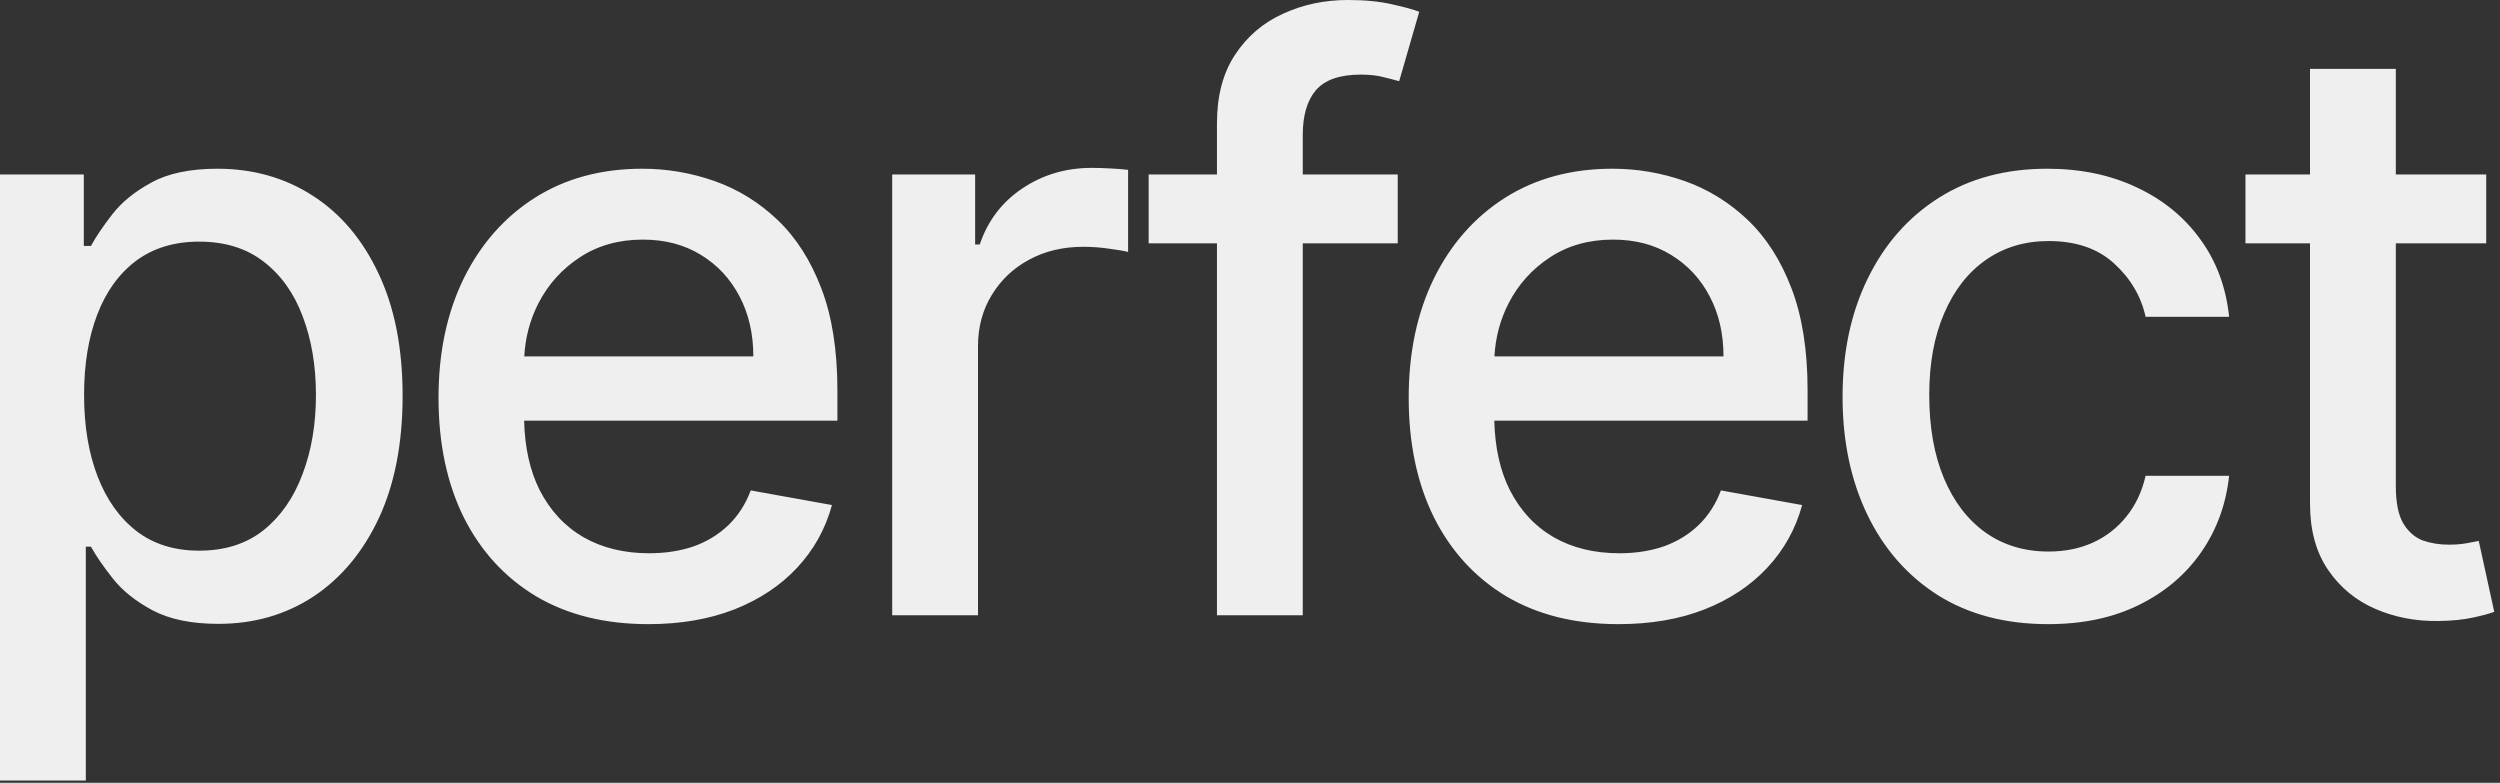 <?xml version="1.0" encoding="UTF-8"?> <svg xmlns="http://www.w3.org/2000/svg" width="198" height="62" viewBox="0 0 198 62" fill="none"><rect x="0" y="0" width="198" height="62" fill="#333333" stroke="none"/><path d="M17.227 13.363C20.046 13.363 22.561 14.076 24.773 15.5C26.985 16.924 28.72 18.977 29.977 21.659C31.25 24.341 31.887 27.568 31.887 31.341C31.887 35.114 31.258 38.349 30 41.046C28.742 43.727 27.015 45.795 24.818 47.25C22.622 48.689 20.114 49.409 17.296 49.409C15.175 49.409 13.439 49.053 12.091 48.341C10.758 47.629 9.712 46.795 8.954 45.841C8.197 44.886 7.613 44.038 7.204 43.296H6.796V61.818H0V13.818H6.637V19.477H7.204C7.598 18.75 8.167 17.909 8.909 16.954C9.652 16 10.682 15.166 12 14.454C13.318 13.727 15.061 13.363 17.227 13.363ZM50.868 13.363C52.838 13.363 54.747 13.689 56.596 14.341C58.444 14.992 60.103 16.015 61.572 17.409C63.042 18.803 64.201 20.614 65.05 22.841C65.898 25.053 66.322 27.742 66.322 30.909V33.318H41.511C41.563 35.446 41.97 37.272 42.731 38.796C43.565 40.432 44.724 41.682 46.209 42.546C47.694 43.394 49.429 43.818 51.414 43.818C52.702 43.818 53.876 43.636 54.937 43.273C55.997 42.894 56.914 42.333 57.687 41.591C58.459 40.848 59.05 39.932 59.459 38.841L65.891 40C65.376 41.894 64.451 43.553 63.118 44.977C61.8 46.387 60.141 47.485 58.141 48.273C56.156 49.045 53.891 49.432 51.346 49.432C47.906 49.432 44.944 48.697 42.459 47.227C39.989 45.743 38.08 43.659 36.731 40.977C35.398 38.281 34.731 35.121 34.731 31.5C34.731 27.924 35.398 24.773 36.731 22.046C38.08 19.319 39.959 17.189 42.368 15.659C44.792 14.129 47.626 13.363 50.868 13.363ZM127.706 13.363C129.676 13.363 131.584 13.689 133.433 14.341C135.281 14.992 136.94 16.015 138.41 17.409C139.88 18.803 141.039 20.614 141.888 22.841C142.736 25.053 143.16 27.742 143.16 30.909V33.318H118.349C118.401 35.446 118.808 37.272 119.569 38.796C120.403 40.432 121.562 41.682 123.047 42.546C124.532 43.394 126.266 43.818 128.251 43.818C129.539 43.818 130.713 43.636 131.773 43.273C132.834 42.894 133.751 42.333 134.523 41.591C135.296 40.848 135.888 39.932 136.297 38.841L142.729 40C142.213 41.894 141.289 43.553 139.956 44.977C138.638 46.387 136.978 47.485 134.979 48.273C132.994 49.045 130.728 49.432 128.183 49.432C124.744 49.432 121.782 48.697 119.297 47.227C116.827 45.743 114.918 43.659 113.569 40.977C112.236 38.281 111.569 35.121 111.569 31.5C111.569 27.924 112.236 24.773 113.569 22.046C114.918 19.319 116.797 17.189 119.206 15.659C121.63 14.129 124.464 13.363 127.706 13.363ZM162.137 13.363C164.788 13.363 167.152 13.856 169.228 14.841C171.303 15.81 172.977 17.174 174.25 18.932C175.538 20.689 176.303 22.742 176.546 25.091H169.932C169.568 23.454 168.735 22.045 167.432 20.863C166.144 19.682 164.417 19.091 162.25 19.091C160.356 19.091 158.697 19.591 157.272 20.591C155.863 21.576 154.765 22.985 153.978 24.818C153.19 26.637 152.796 28.788 152.796 31.273C152.796 33.818 153.182 36.015 153.954 37.863C154.727 39.712 155.818 41.144 157.228 42.159C158.652 43.174 160.326 43.682 162.25 43.682C163.538 43.682 164.705 43.447 165.75 42.977C166.811 42.493 167.697 41.803 168.409 40.909C169.136 40.015 169.644 38.939 169.932 37.682H176.546C176.303 39.939 175.568 41.955 174.341 43.727C173.114 45.5 171.47 46.894 169.409 47.909C167.364 48.924 164.962 49.432 162.204 49.432C158.826 49.432 155.917 48.667 153.478 47.137C151.053 45.591 149.19 43.462 147.887 40.75C146.584 38.038 145.932 34.932 145.932 31.432C145.932 27.886 146.598 24.758 147.932 22.046C149.265 19.319 151.144 17.189 153.568 15.659C155.993 14.129 158.849 13.363 162.137 13.363ZM189.749 13.818H196.908V19.273H189.749V38.477C189.749 39.795 189.946 40.788 190.34 41.454C190.734 42.106 191.241 42.553 191.862 42.796C192.499 43.023 193.188 43.137 193.931 43.137C194.476 43.137 194.953 43.098 195.362 43.023C195.771 42.947 196.09 42.886 196.317 42.841L197.544 48.454C197.15 48.606 196.589 48.758 195.862 48.909C195.135 49.076 194.226 49.166 193.135 49.182C191.347 49.212 189.68 48.894 188.135 48.227C186.589 47.561 185.339 46.531 184.385 45.137C183.43 43.743 182.953 41.993 182.953 39.887V19.273H177.84V13.818H182.953V5.454H189.749V13.818ZM86.458 13.296C86.882 13.296 87.382 13.31 87.958 13.341C88.549 13.371 89.011 13.409 89.345 13.454V19.954C89.072 19.878 88.587 19.795 87.89 19.704C87.193 19.598 86.496 19.546 85.799 19.546C84.193 19.546 82.761 19.887 81.504 20.568C80.262 21.235 79.276 22.166 78.549 23.363C77.822 24.545 77.458 25.894 77.458 27.409V48.727H70.662V13.818H77.231V19.363H77.595C78.231 17.485 79.352 16.007 80.958 14.932C82.579 13.841 84.413 13.296 86.458 13.296ZM106.747 0C108.11 2.71242e-05 109.277 0.114 110.247 0.341C111.216 0.553 111.936 0.75 112.405 0.932L110.814 6.432C110.496 6.341 110.088 6.234 109.588 6.113C109.088 5.977 108.482 5.909 107.77 5.909C106.118 5.909 104.936 6.319 104.224 7.137C103.527 7.955 103.179 9.136 103.179 10.682V13.818H110.701V19.273H103.179V48.727H96.383V19.273H90.974V13.818H96.383V9.772C96.383 7.591 96.86 5.78 97.814 4.341C98.769 2.886 100.035 1.803 101.61 1.091C103.186 0.364 104.899 0 106.747 0ZM15.773 19.137C13.803 19.137 12.136 19.644 10.773 20.659C9.424 21.674 8.401 23.091 7.704 24.909C7.007 26.727 6.659 28.848 6.659 31.273C6.659 33.727 7.015 35.879 7.728 37.727C8.44 39.576 9.47 41.023 10.818 42.068C12.167 43.099 13.818 43.613 15.773 43.613C17.803 43.613 19.5 43.076 20.863 42C22.227 40.909 23.257 39.432 23.954 37.568C24.666 35.705 25.023 33.606 25.023 31.273C25.022 28.97 24.674 26.902 23.977 25.068C23.296 23.235 22.265 21.788 20.887 20.727C19.523 19.667 17.818 19.137 15.773 19.137ZM50.914 18.977C49.005 18.977 47.338 19.447 45.914 20.387C44.505 21.311 43.413 22.523 42.641 24.023C41.976 25.325 41.603 26.727 41.522 28.227H59.664C59.664 26.44 59.3 24.856 58.572 23.477C57.845 22.084 56.823 20.985 55.505 20.182C54.202 19.379 52.672 18.978 50.914 18.977ZM127.751 18.977C125.842 18.978 124.175 19.447 122.751 20.387C121.342 21.311 120.251 22.523 119.479 24.023C118.814 25.325 118.441 26.727 118.359 28.227H136.501C136.501 26.44 136.137 24.856 135.41 23.477C134.683 22.084 133.66 20.985 132.342 20.182C131.039 19.379 129.508 18.977 127.751 18.977Z" fill="#EFEFEF"></path></svg> 